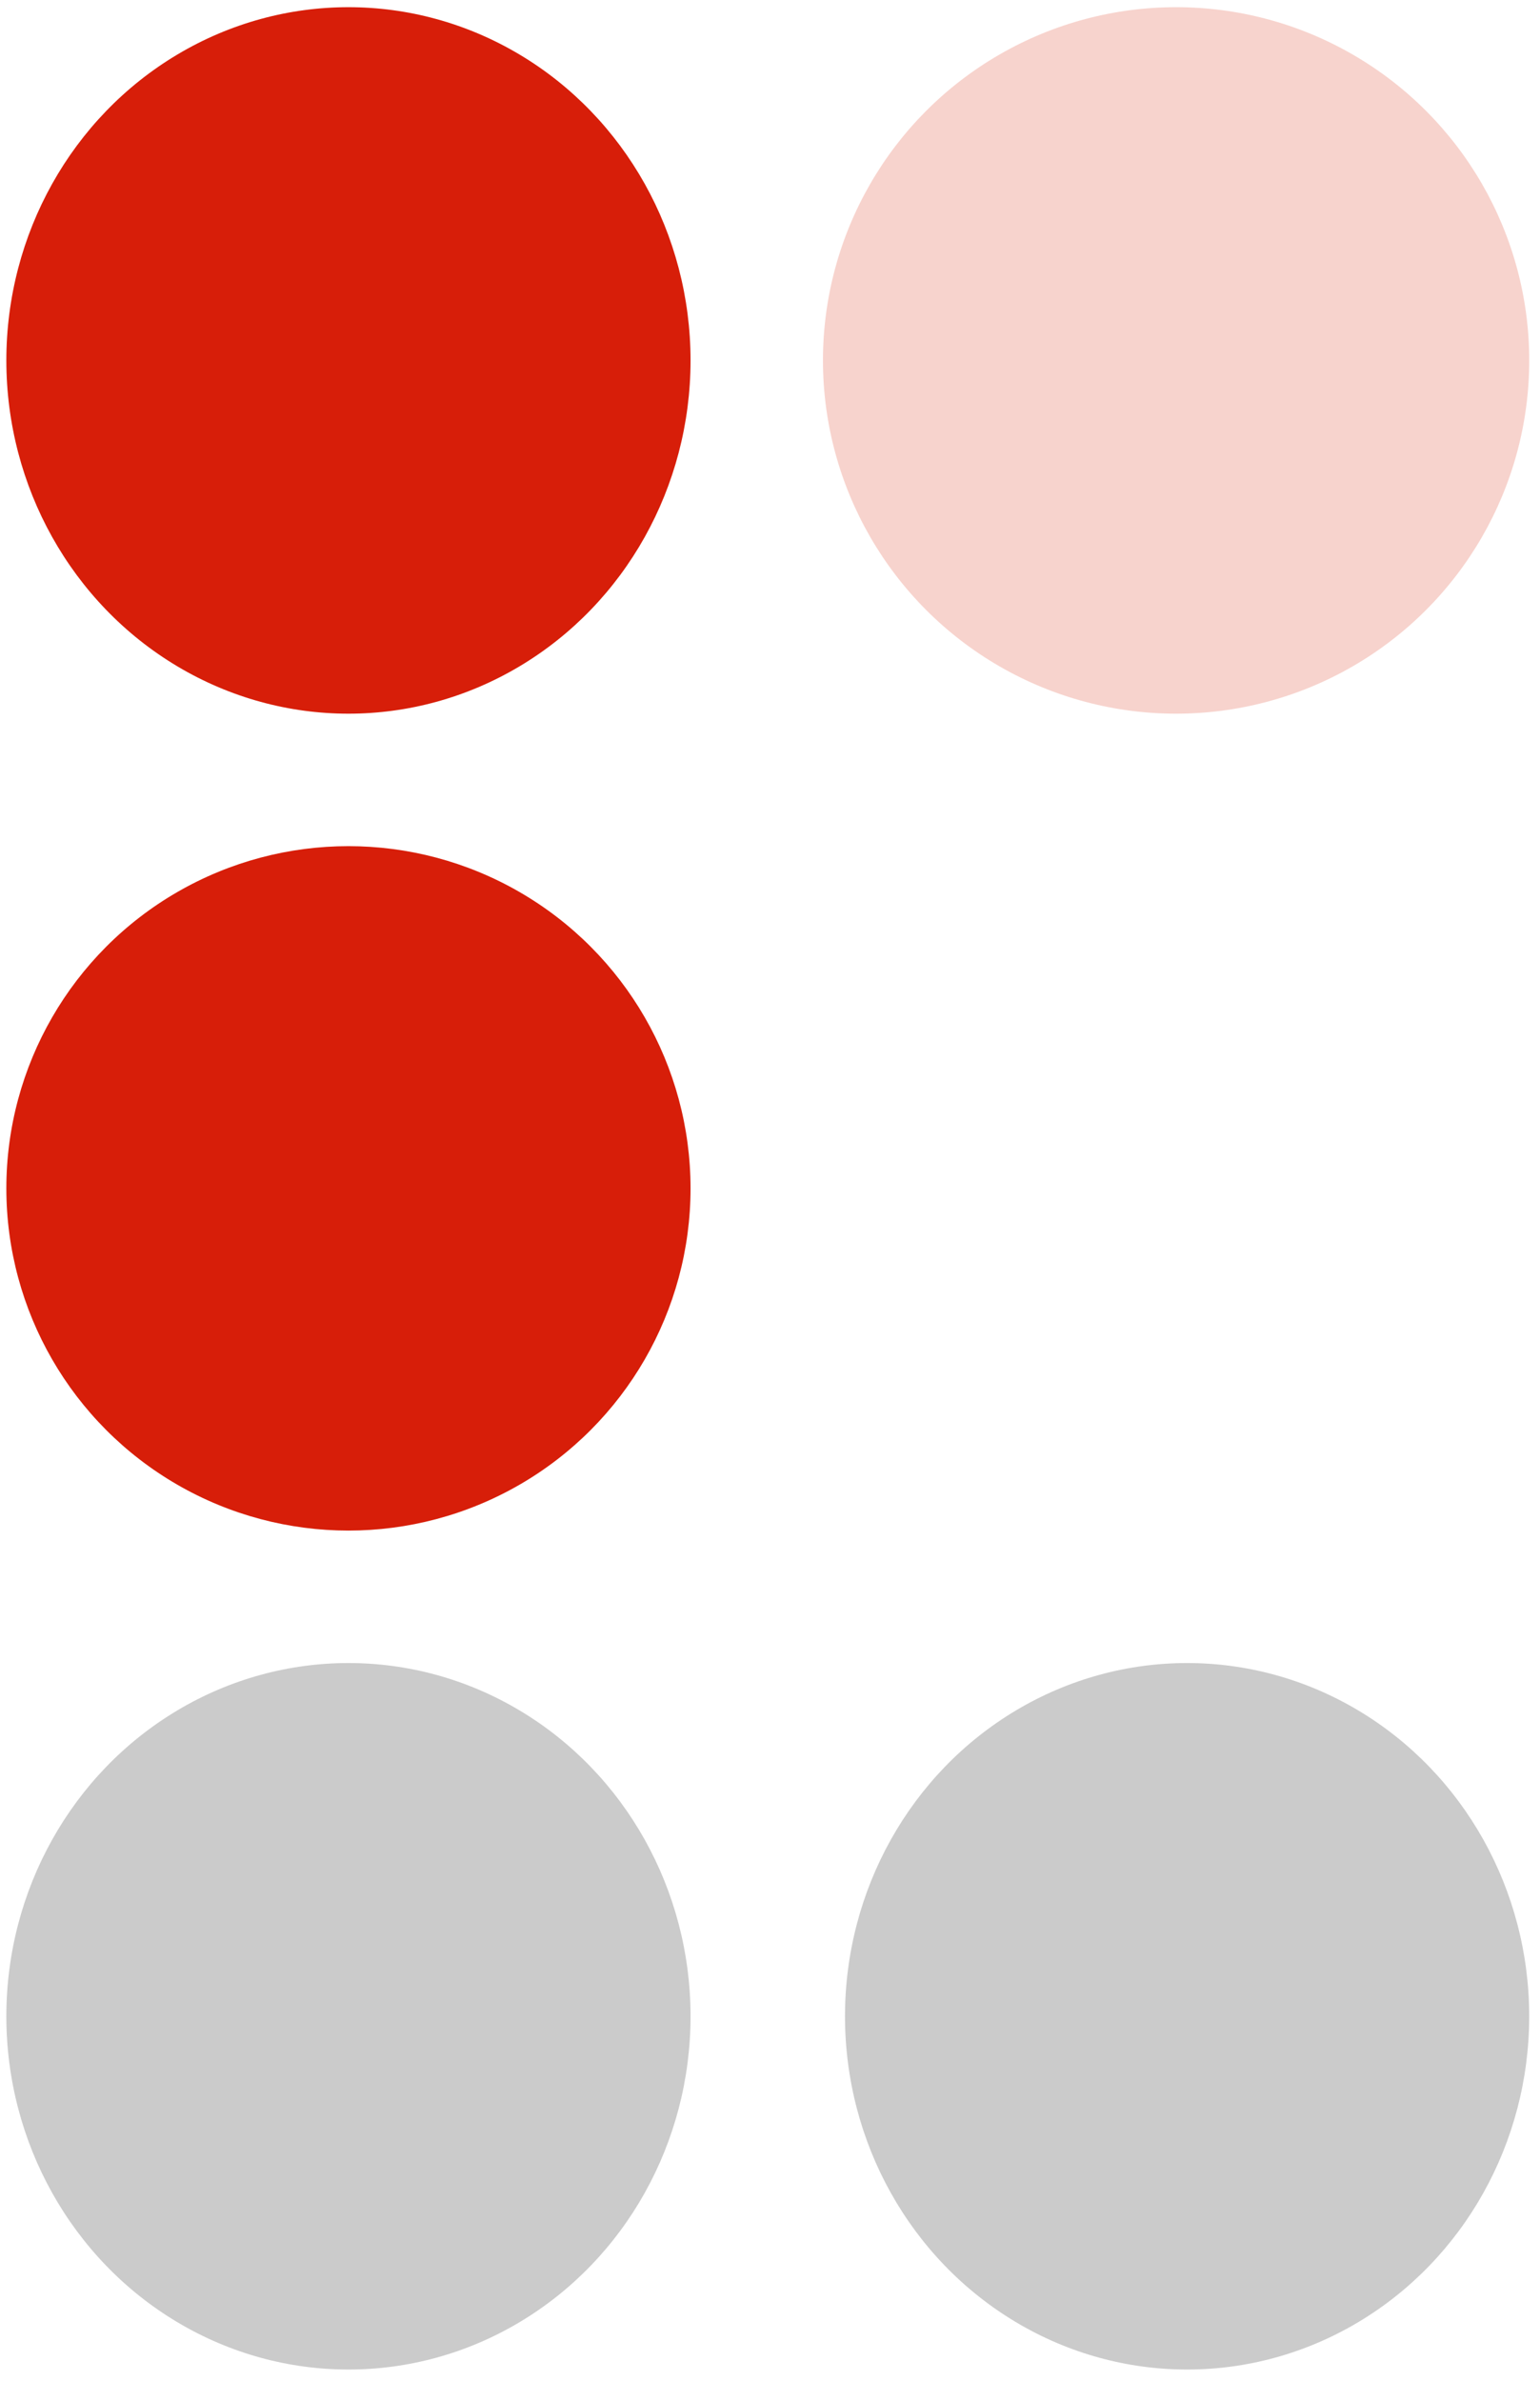 <svg width="110" height="170" viewBox="0 0 110 170" fill="none" xmlns="http://www.w3.org/2000/svg">
<ellipse cx="24.889" cy="25.737" rx="24.436" ry="25.224" fill="#D71E09"/>
<circle cx="24.889" cy="84.856" r="24.436" fill="#D71E09"/>
<circle cx="84.007" cy="25.737" r="25.224" fill="#F7D3CD"/>
<ellipse cx="24.889" cy="143.974" rx="24.436" ry="25.224" fill="#CBCBCB"/>
<ellipse cx="84.793" cy="143.974" rx="24.436" ry="25.224" fill="#CBCBCB"/>
</svg>
